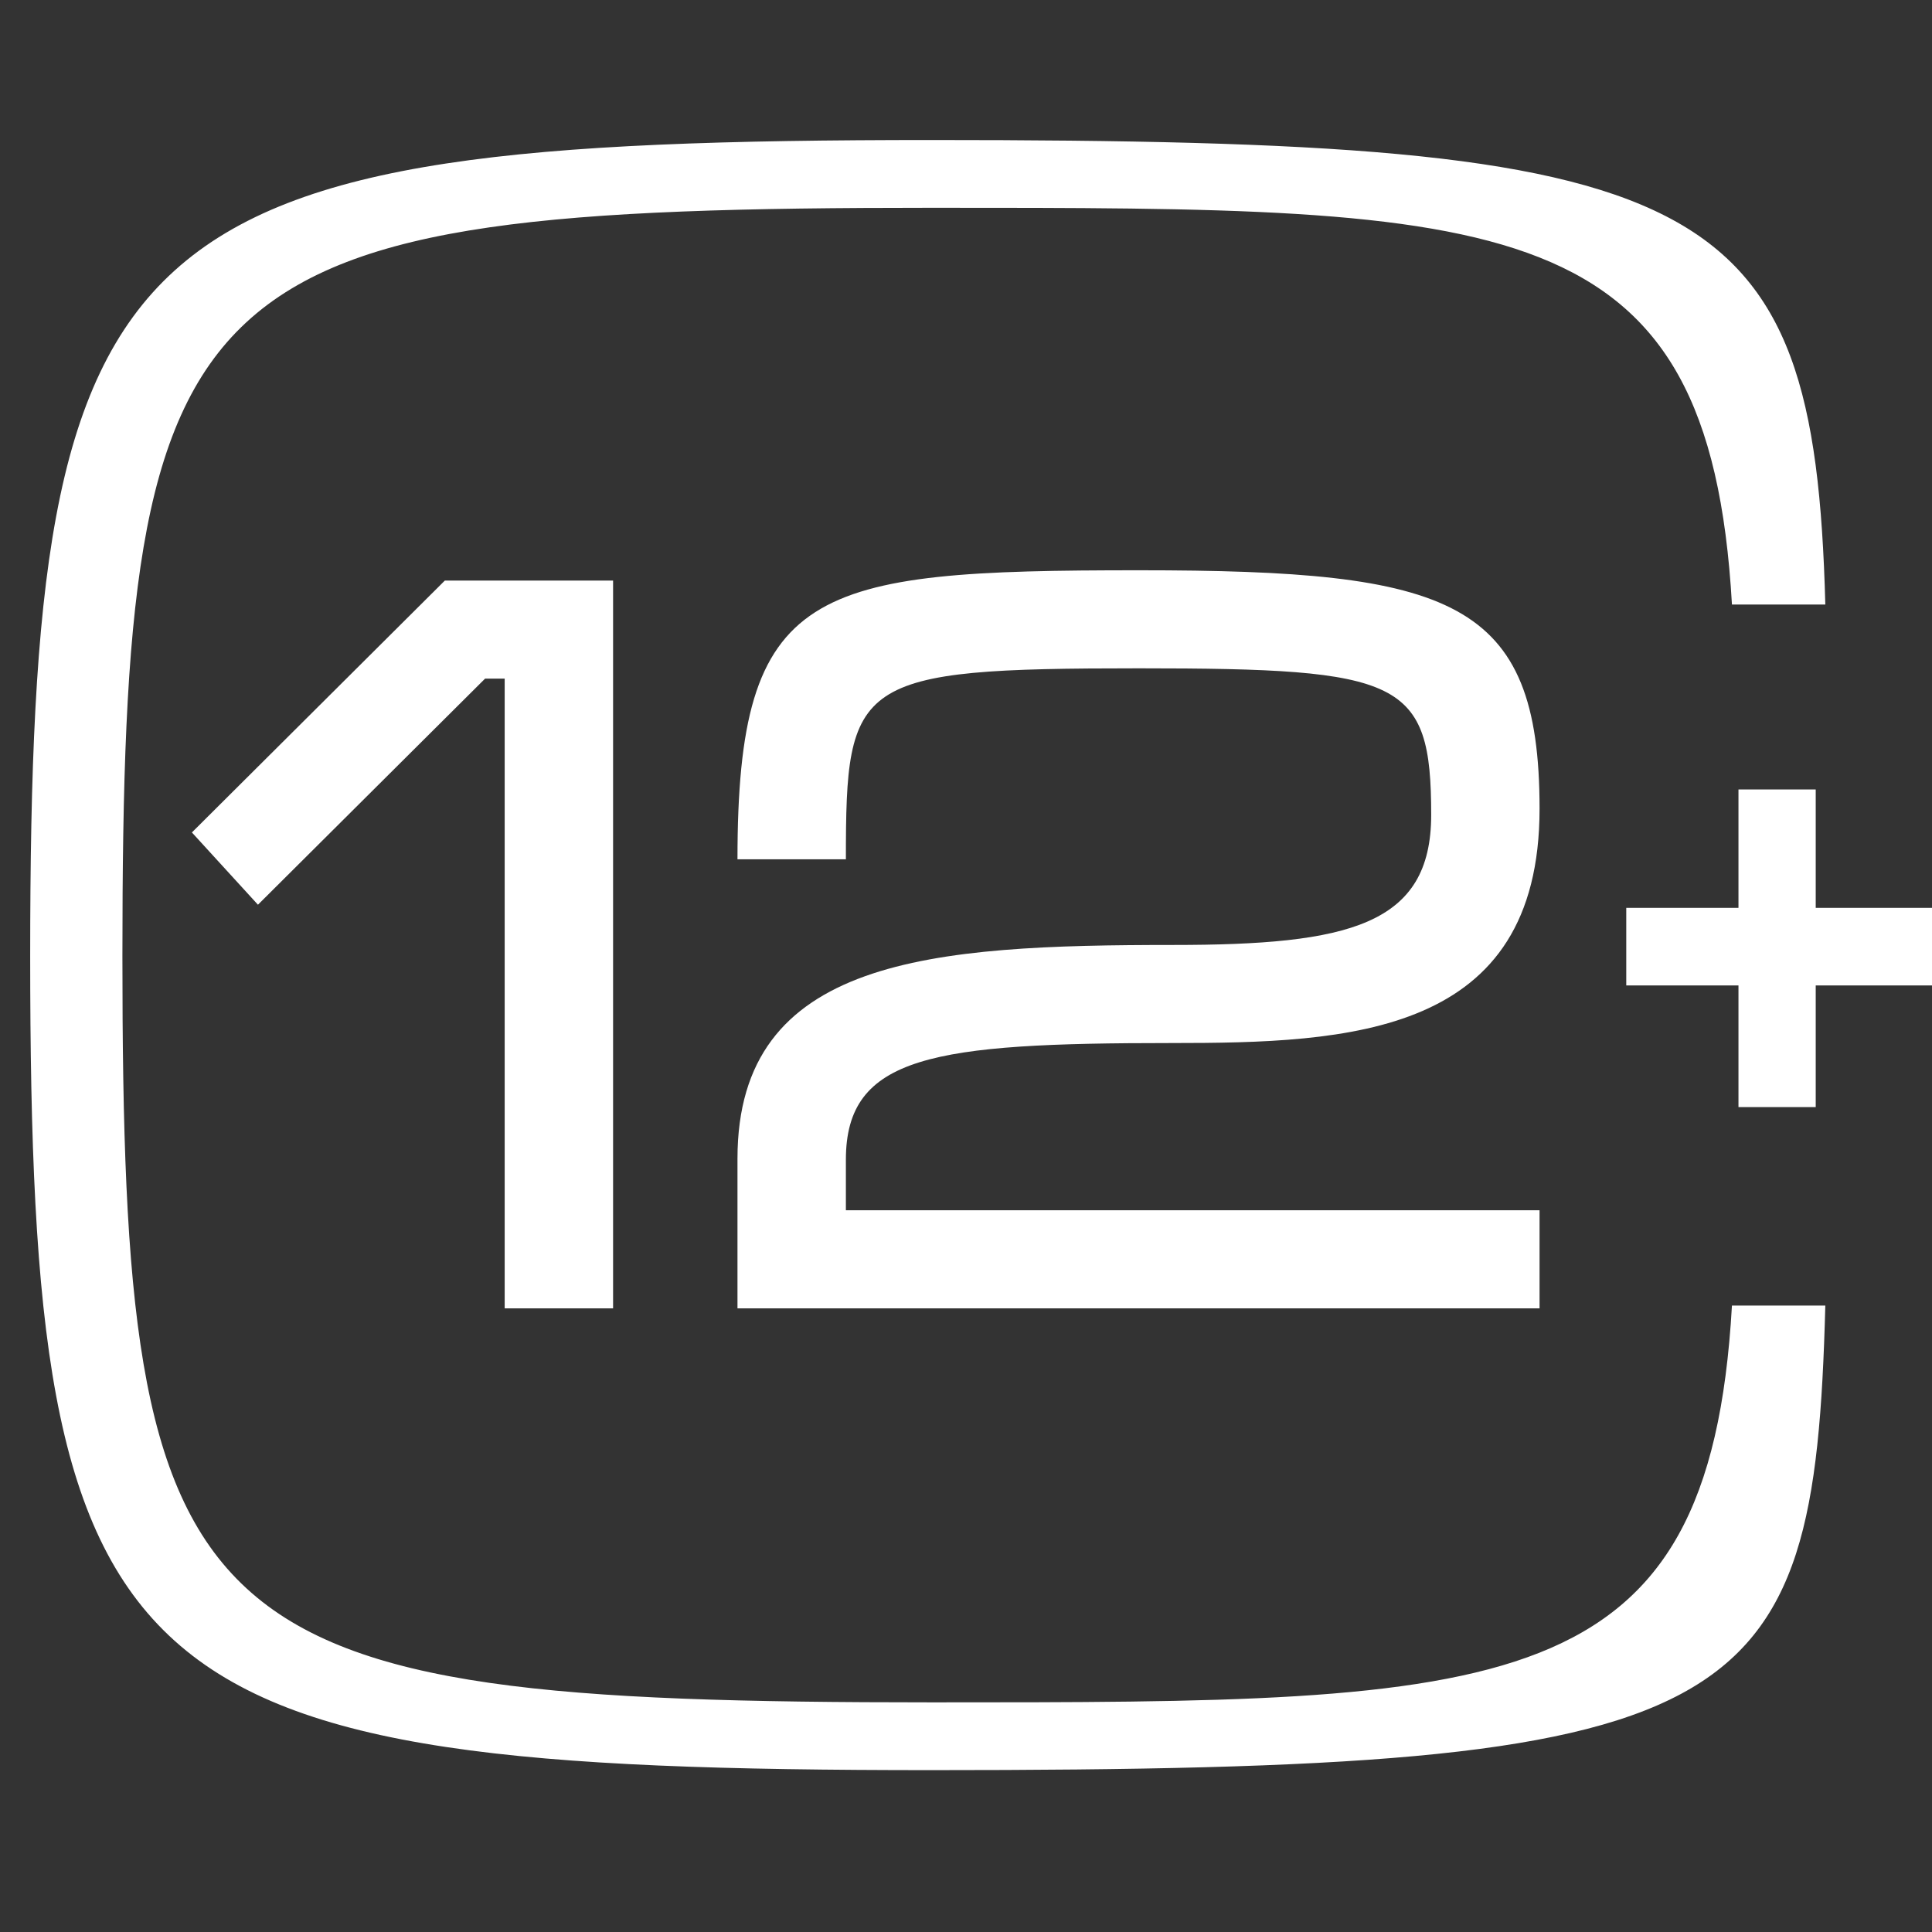 <svg width="64" height="64" viewBox="0 0 64 64" fill="none" xmlns="http://www.w3.org/2000/svg">
    <rect x="0" y="0" width="64" height="64" fill="#333333" stroke="none"/>
    <g clip-path="url(#clip0_489_2957)">
        <path d="M16.718 22.481H16.068L8.545 29.97L6.357 27.576L14.735 19.233H20.309V43.34H16.718V22.481Z" fill="#fff"/>
        <path d="M38.861 31.303C44.674 31.303 47.41 30.654 47.41 26.995C47.41 22.515 46.452 22.139 37.732 22.139C28.294 22.139 28.021 22.515 28.021 28.465H24.43C24.43 19.404 26.858 18.891 37.732 18.891C48.093 18.891 51 19.848 51 26.79C51 34.313 44.708 34.552 38.792 34.552C30.927 34.552 28.021 34.962 28.021 38.416V40.092H51V43.34H24.43V38.382C24.43 31.714 30.859 31.303 38.861 31.303Z" fill="#fff"/>
        <path d="M57.589 36.674V32.644H53.872V30.074H57.589V26.152H60.148V30.074H64V32.644H60.148V36.674H57.589Z" fill="#fff"/>
        <path d="M4.055 31.678C4.055 8.737 6.06 6.883 30.873 6.883C49.933 6.883 56.627 6.882 57.373 20.026H60.466C60.1 6.245 56.625 4.638 30.873 4.638C3.792 4.638 1 7.165 1 31.678C1 56.191 3.792 58.638 30.873 58.638C57.955 58.638 60.1 57.031 60.466 43.248H57.373C56.628 56.394 49.933 56.393 30.873 56.393C6.06 56.393 4.055 54.545 4.055 31.678Z" fill="#fff"/>
    </g>
    <defs>
        <clipPath id="clip0_489_2957">
            <rect width="64" height="64" fill="white"/>
        </clipPath>
    </defs>
</svg>

